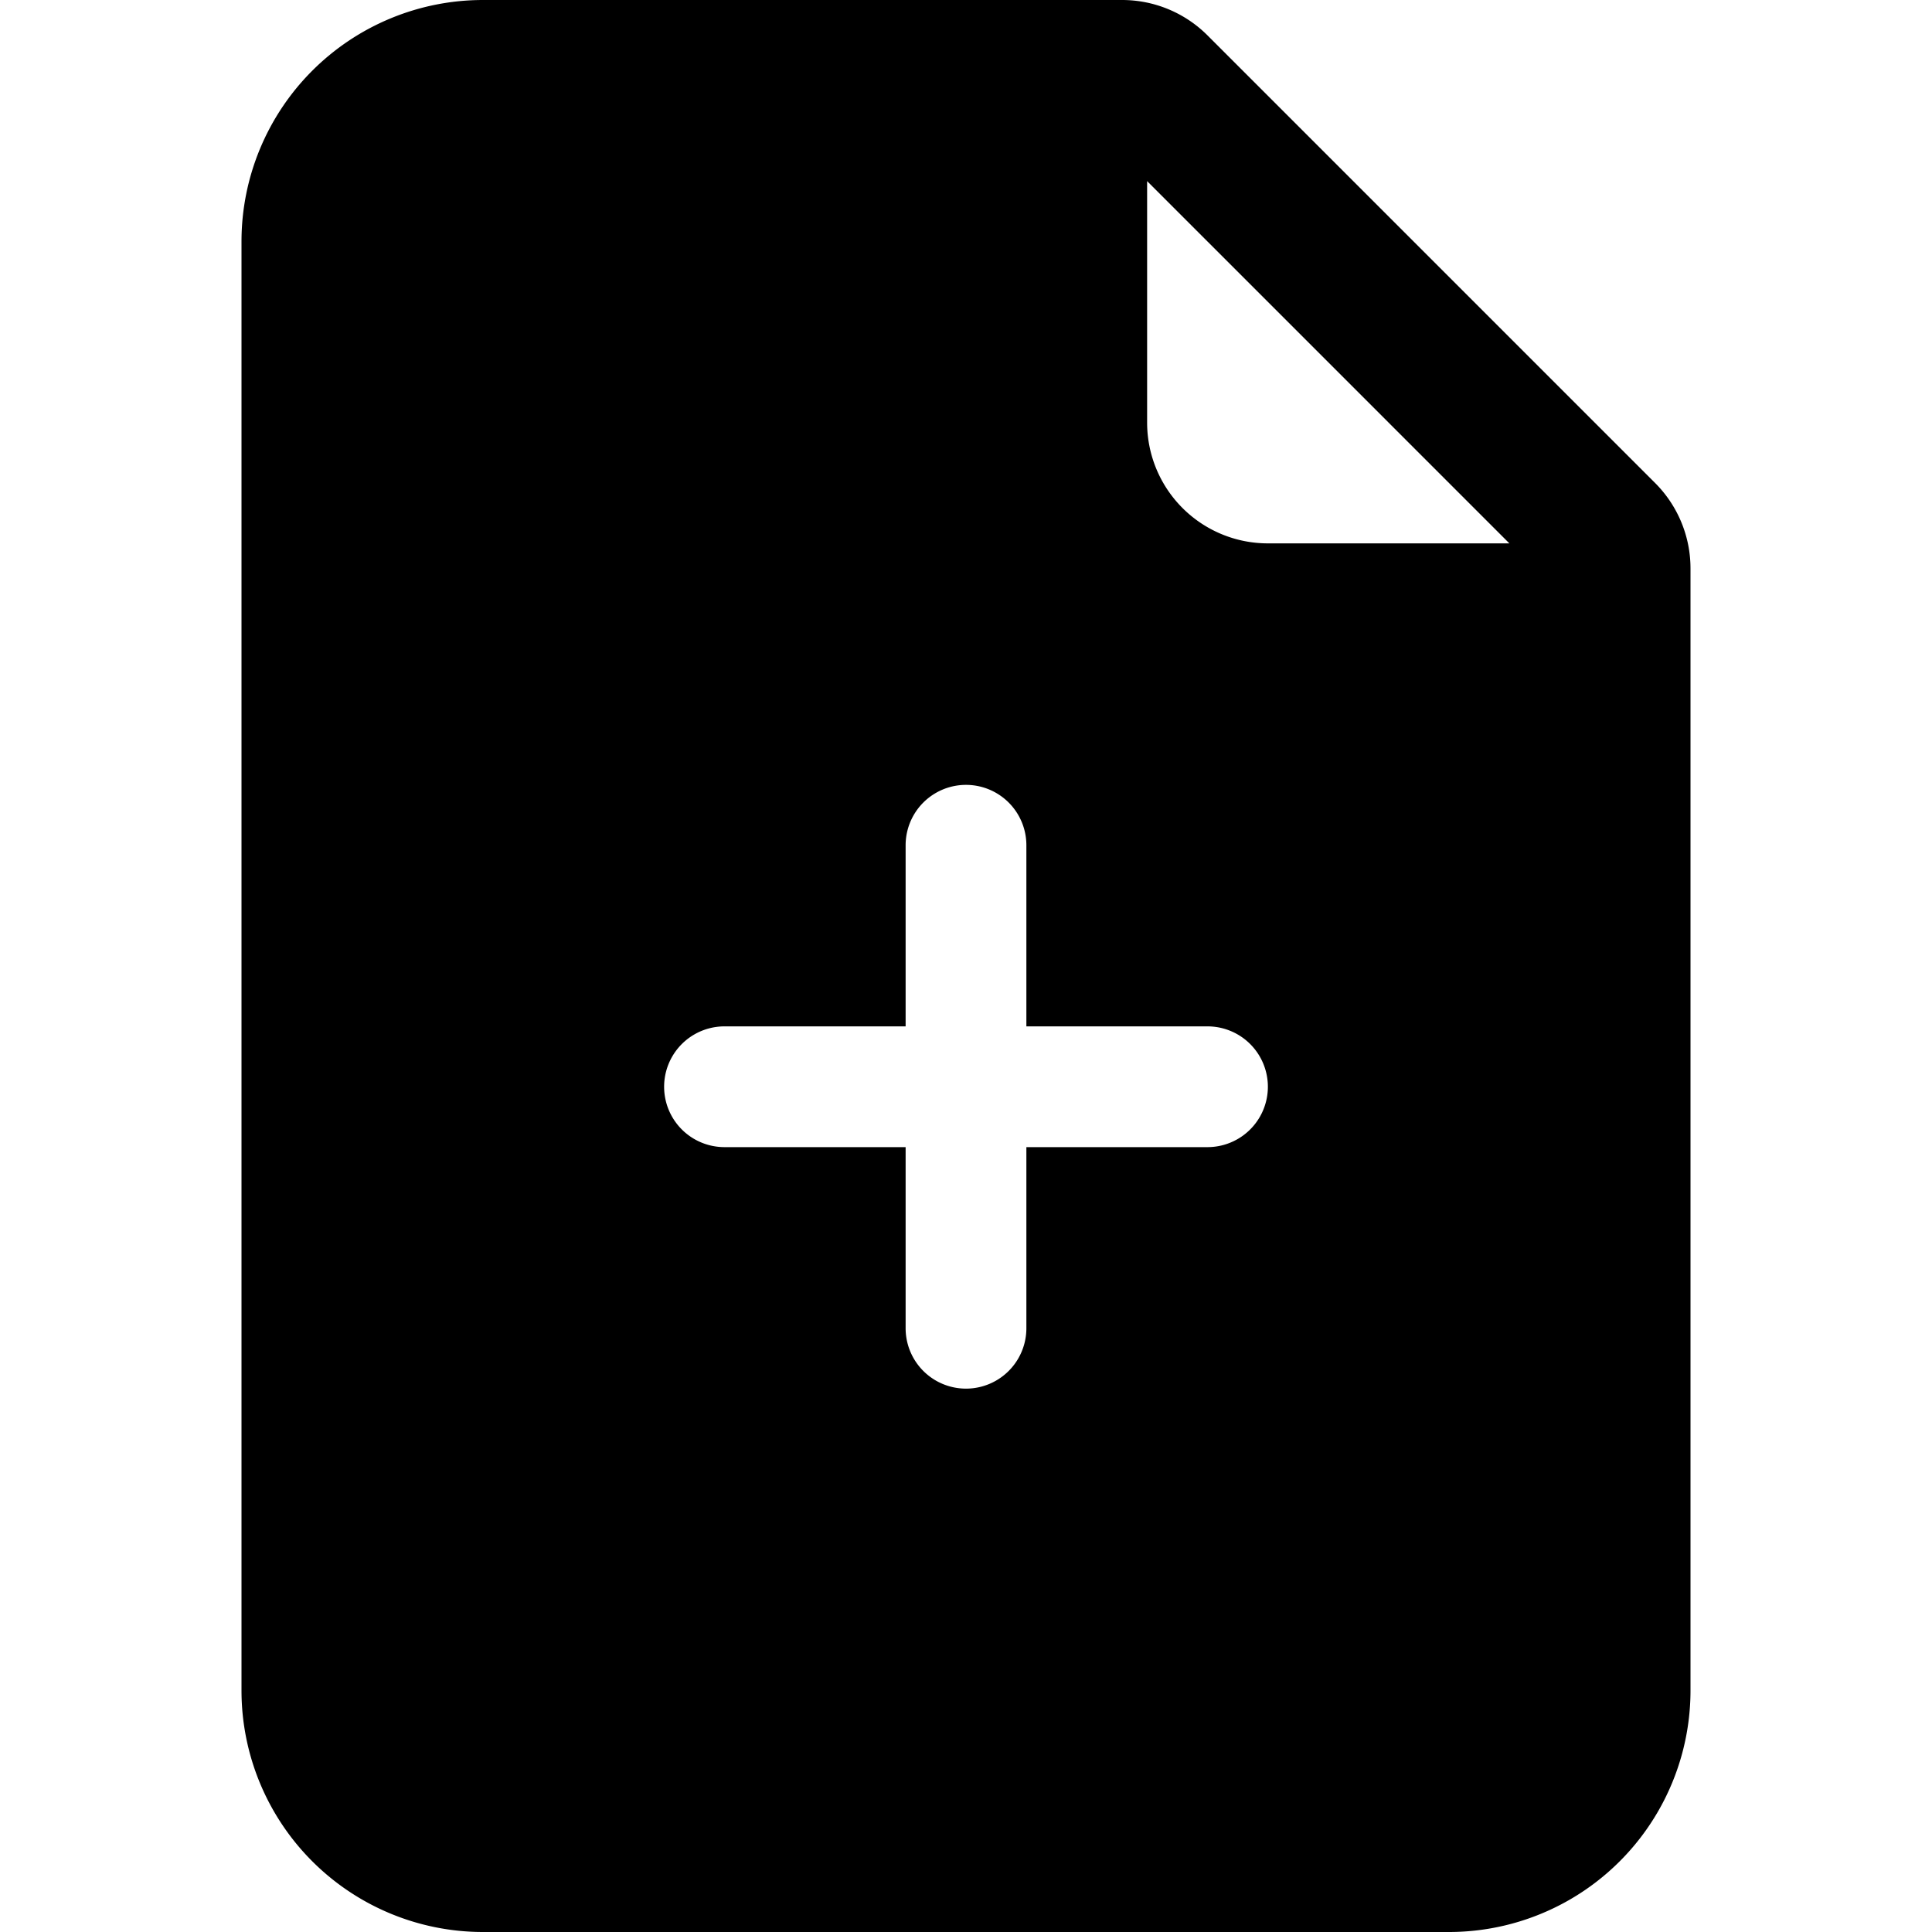 <svg xmlns="http://www.w3.org/2000/svg" width="16" height="16" fill="currentColor" class="bi bi-file-earmark-plus-fill" viewBox="0 0 16 16">
  <path fill-rule="evenodd" d="M2 2a2 2 0 0 1 2-2h5.293A1 1 0 0 1 10 .293L13.707 4a1 1 0 0 1 .293.707V14a2 2 0 0 1-2 2H4a2 2 0 0 1-2-2V2zm7.5 1.5v-2l3 3h-2a1 1 0 0 1-1-1zM8.5 7a.5.5 0 0 0-1 0v1.5H6a.5.5 0 0 0 0 1h1.5V11a.5.5 0 0 0 1 0V9.5H10a.5.5 0 0 0 0-1H8.5V7z"/>
</svg>